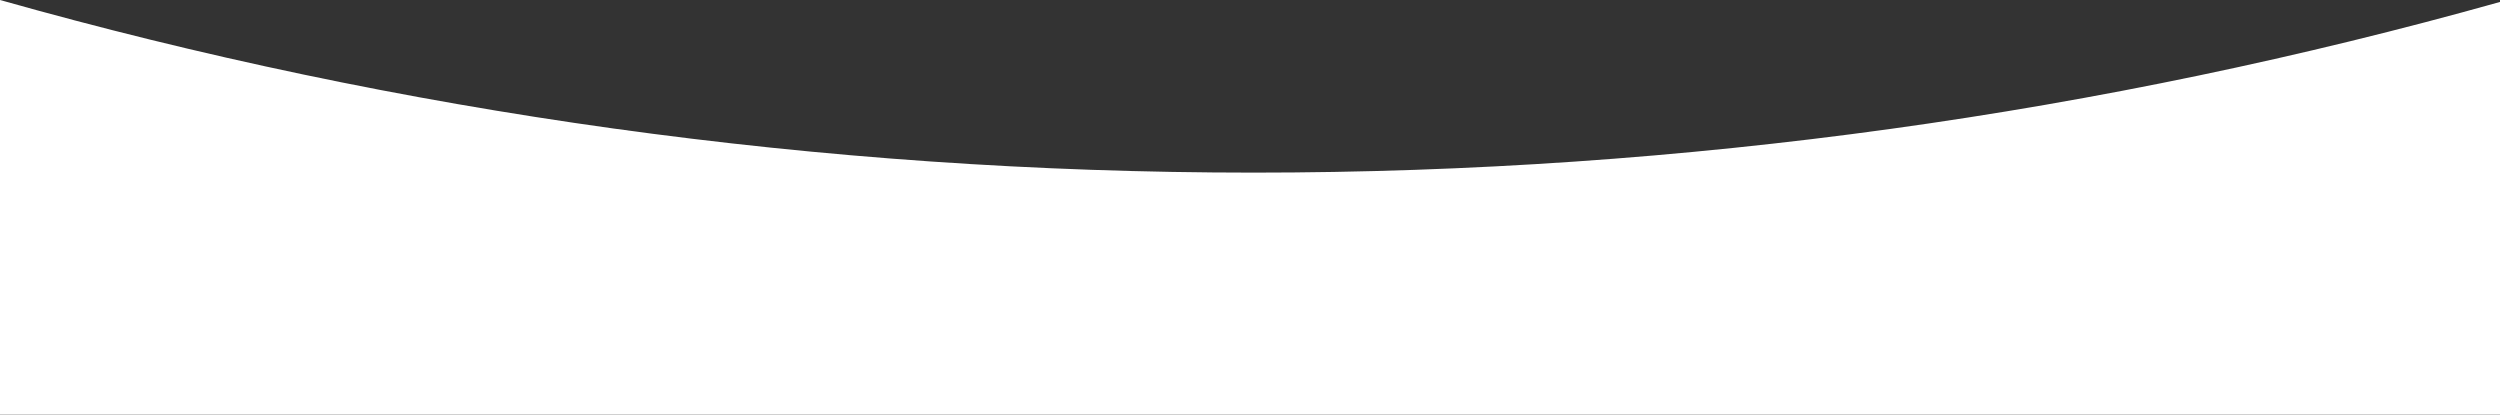 <?xml version="1.0" encoding="utf-8" ?>
<!DOCTYPE svg PUBLIC "-//W3C//DTD SVG 1.1//EN" "http://www.w3.org/Graphics/SVG/1.1/DTD/svg11.dtd">
<svg xmlns="http://www.w3.org/2000/svg" xmlns:xlink="http://www.w3.org/1999/xlink" width="1446.012px" height="239.845px" viewBox="0 0 1446.012 239.845" version="1.1"><rect x="0" y="0" width="1446.012" height="239.845" fill="#333333" stroke="none"/><title>Combined-Shape</title><g id="Page-1" stroke="none" stroke-width="1" fill="none" fill-rule="evenodd"><g id="lower-curve-white" fill="#FFFFFF" fill-rule="nonzero"><path d="M725.01,99.845 C974.87,99.845 1216.697,65.447 1446.012,1.128 L1446.012,239.845 L0,239.845 L0,0 C230.504,65.045 473.693,99.845 725.01,99.845 Z" id="Combined-Shape"/></g></g></svg>